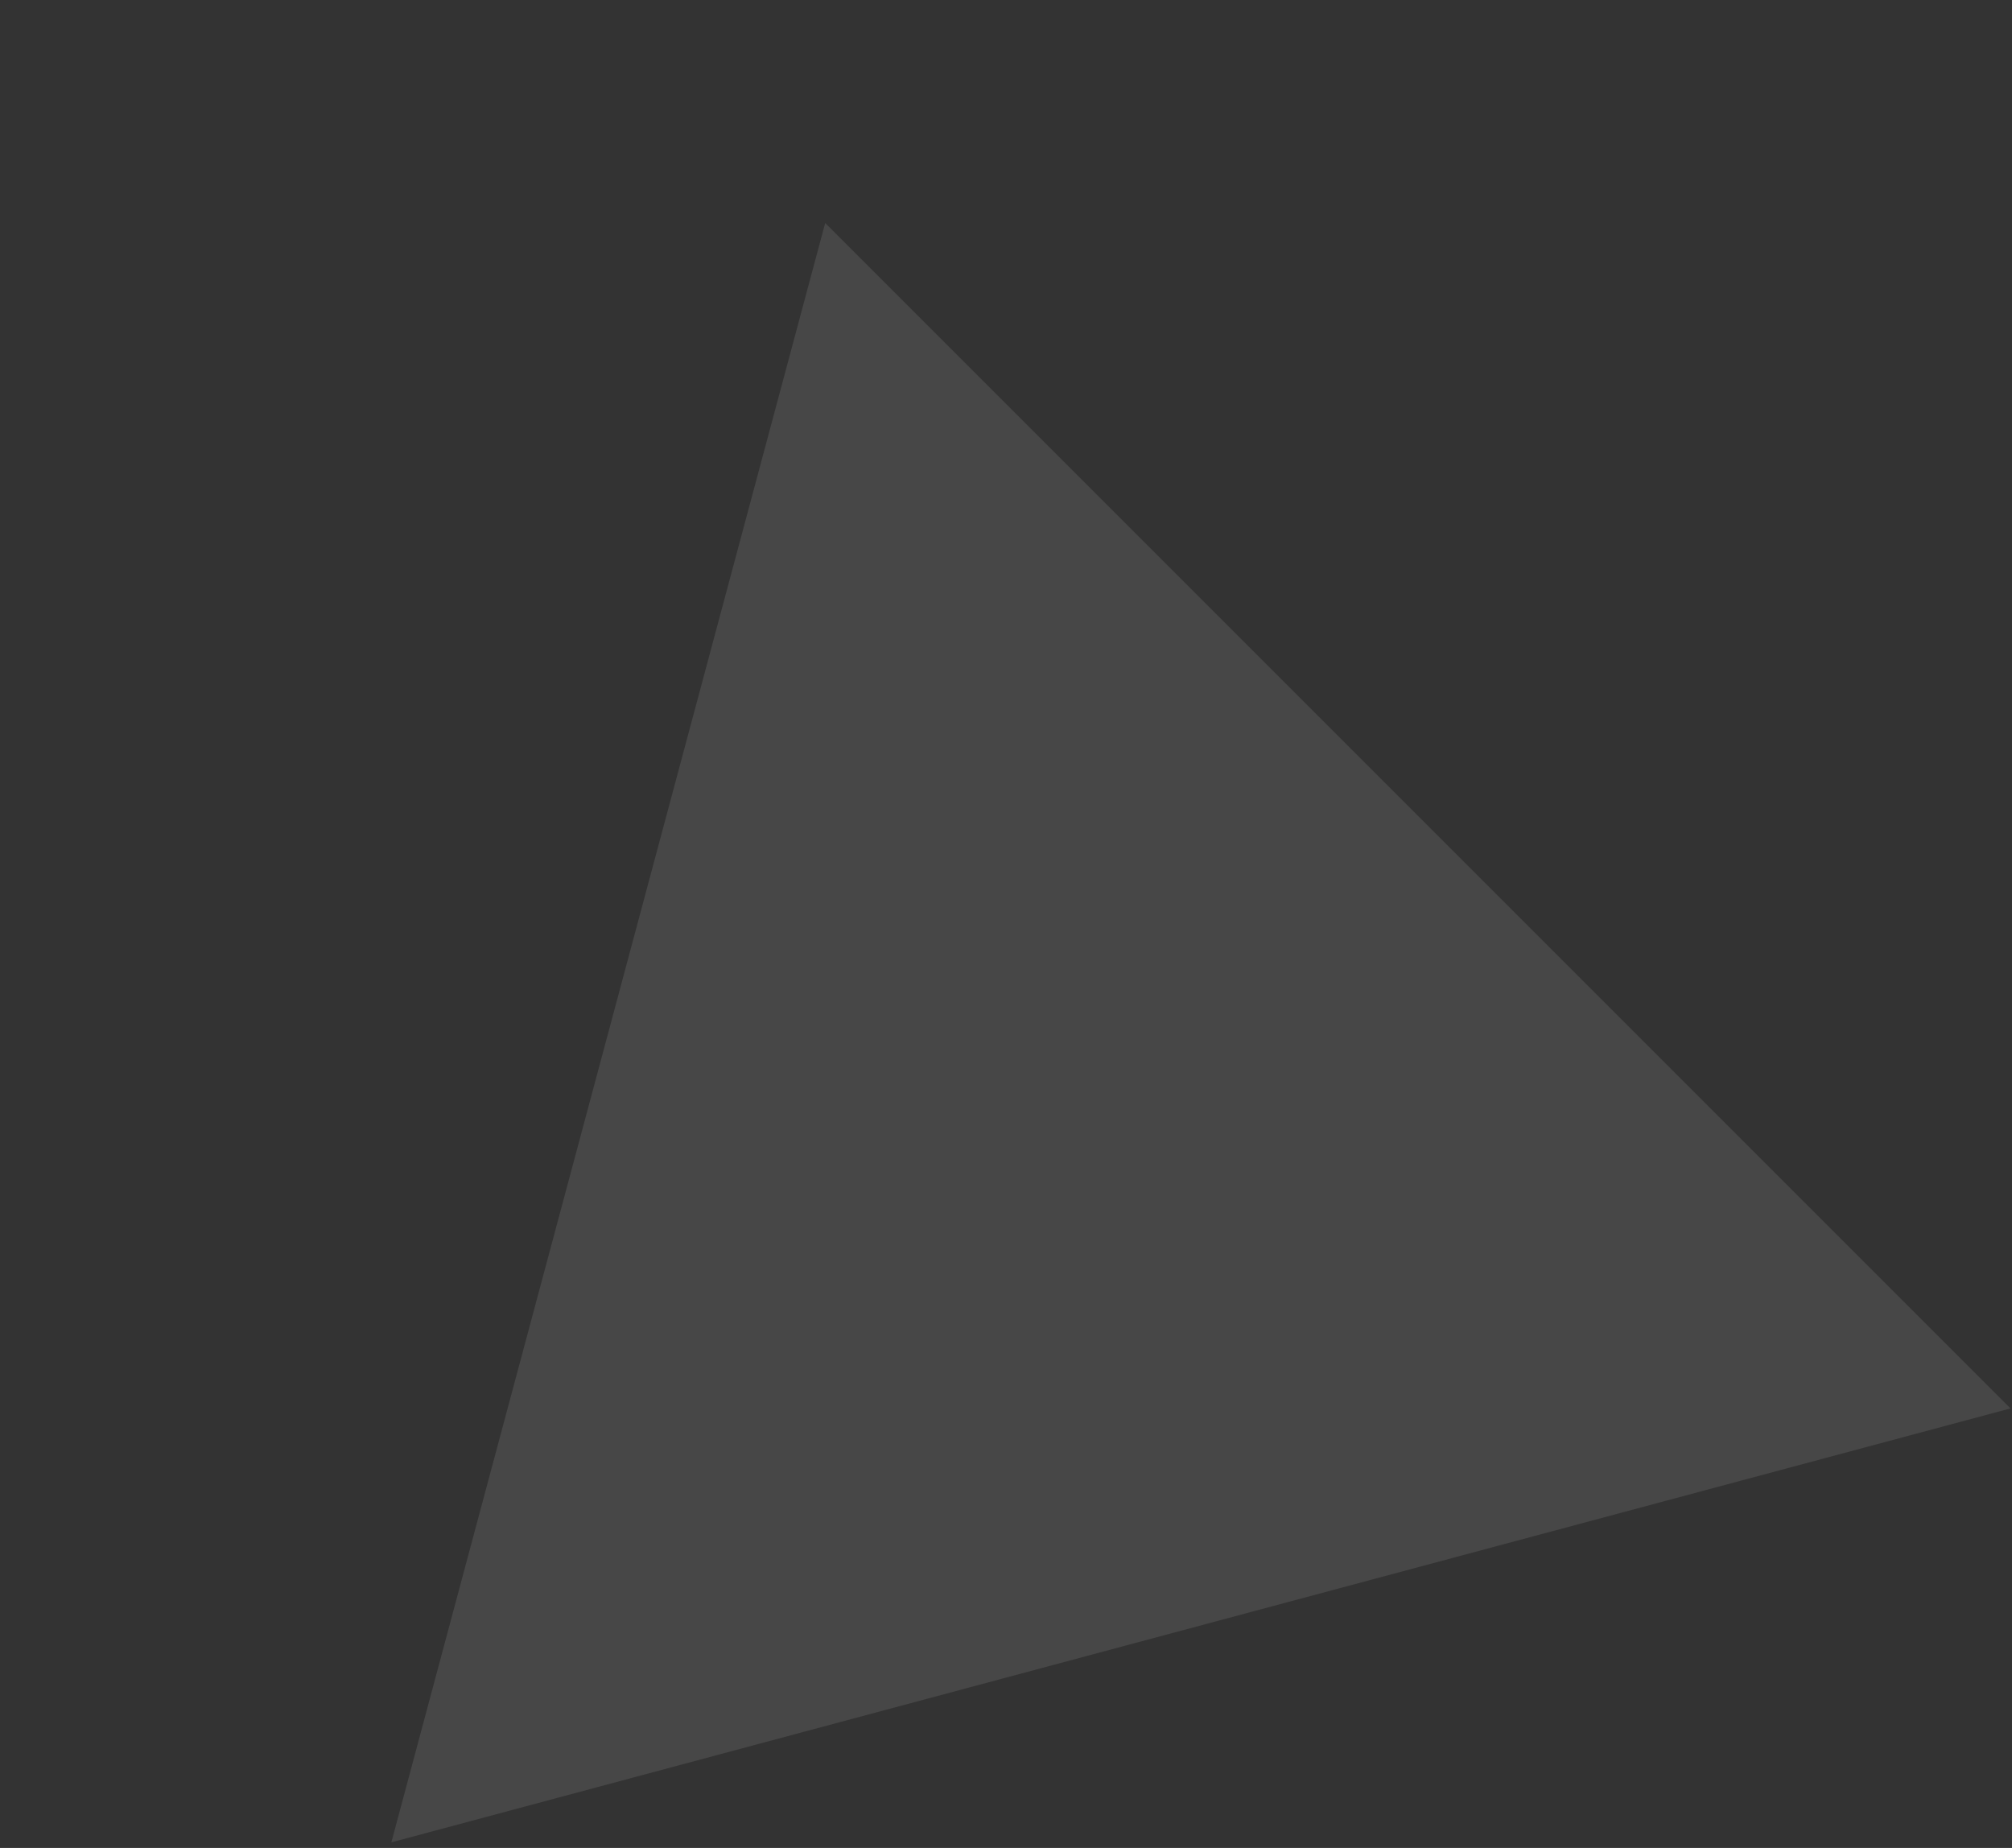 <svg width="49" height="45" viewBox="0 0 49 45" fill="none" xmlns="http://www.w3.org/2000/svg">
<rect x="0" y="0" width="49" height="45" fill="#333333" stroke="none"/>
<path opacity="0.1" d="M20.097 5.43L48.964 34.297L9.531 44.864L20.097 5.43Z" fill="white"/>
</svg>
